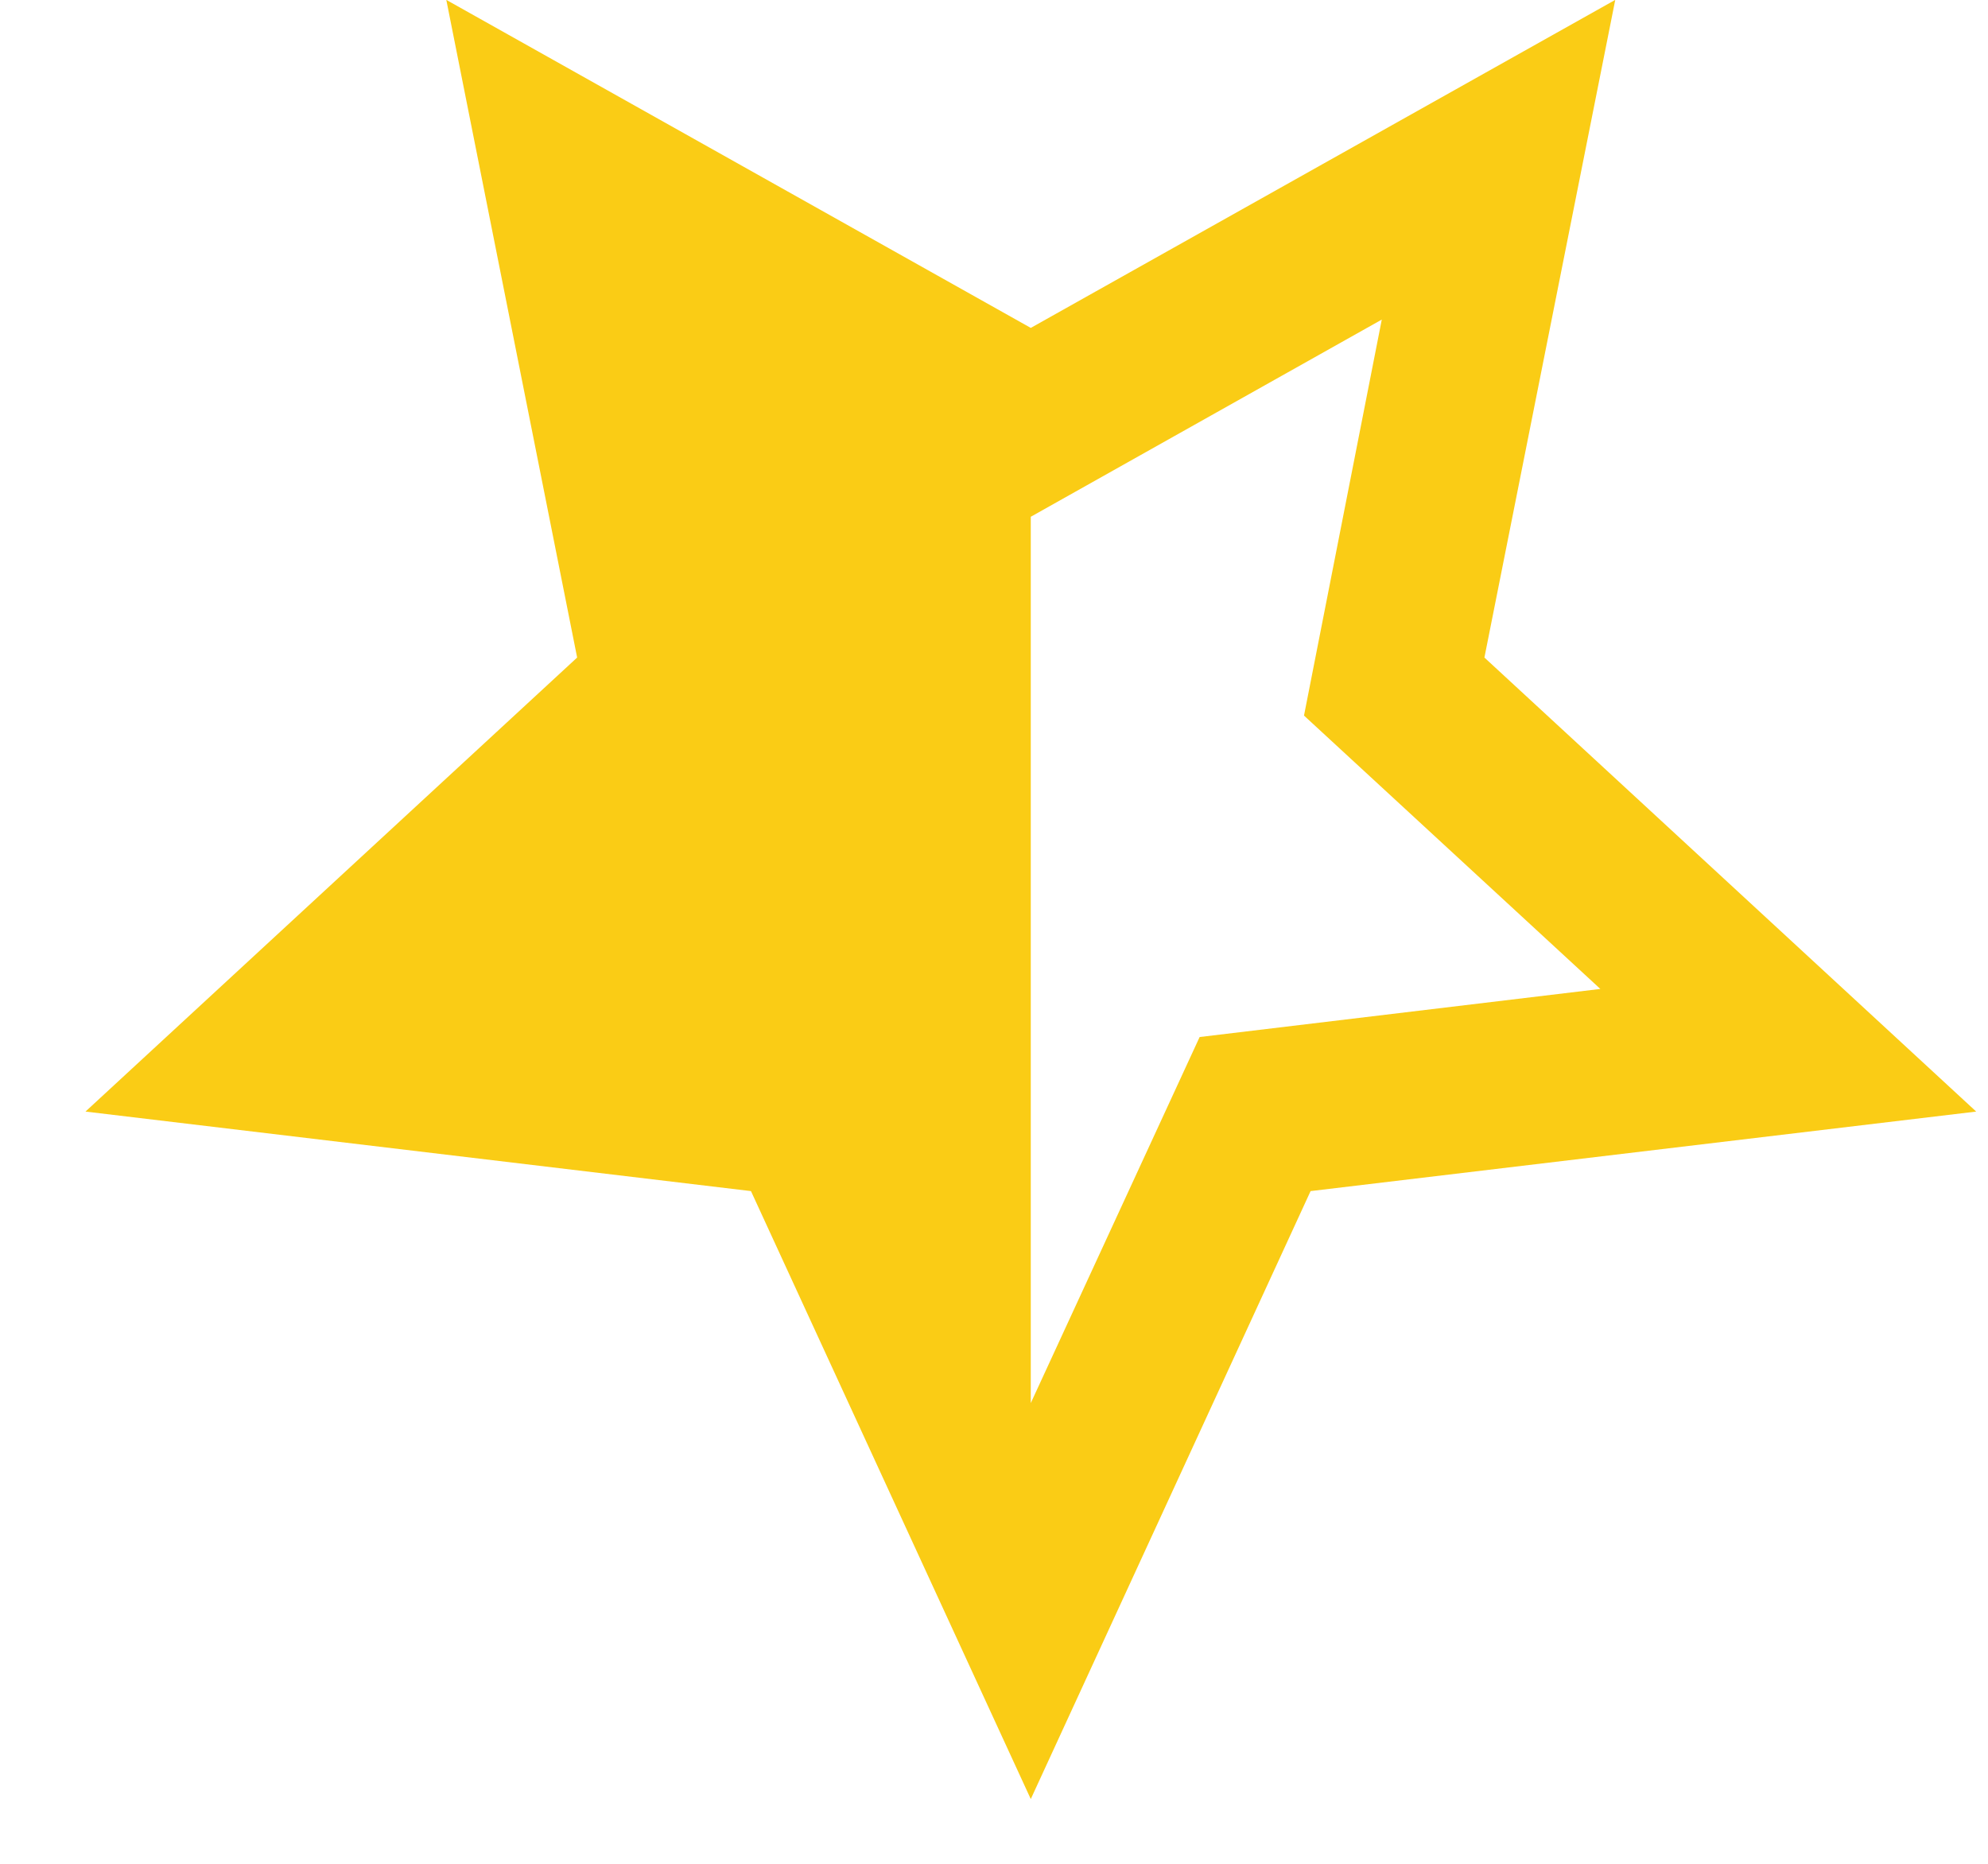 <svg width="16" height="15" viewBox="0 0 16 15" fill="none" xmlns="http://www.w3.org/2000/svg">
<path d="M8.296 4.159L11.121 2.572L10.495 5.759L12.88 7.959L9.655 8.346L8.296 11.292V4.159ZM8.296 2.639L3.592 -0.001L4.645 5.292L0.688 8.946L6.044 9.586L8.296 14.479L10.548 9.586L15.905 8.946L11.947 5.292L13 -0.001L8.296 2.639Z" fill="#FACC15"/>
</svg>

